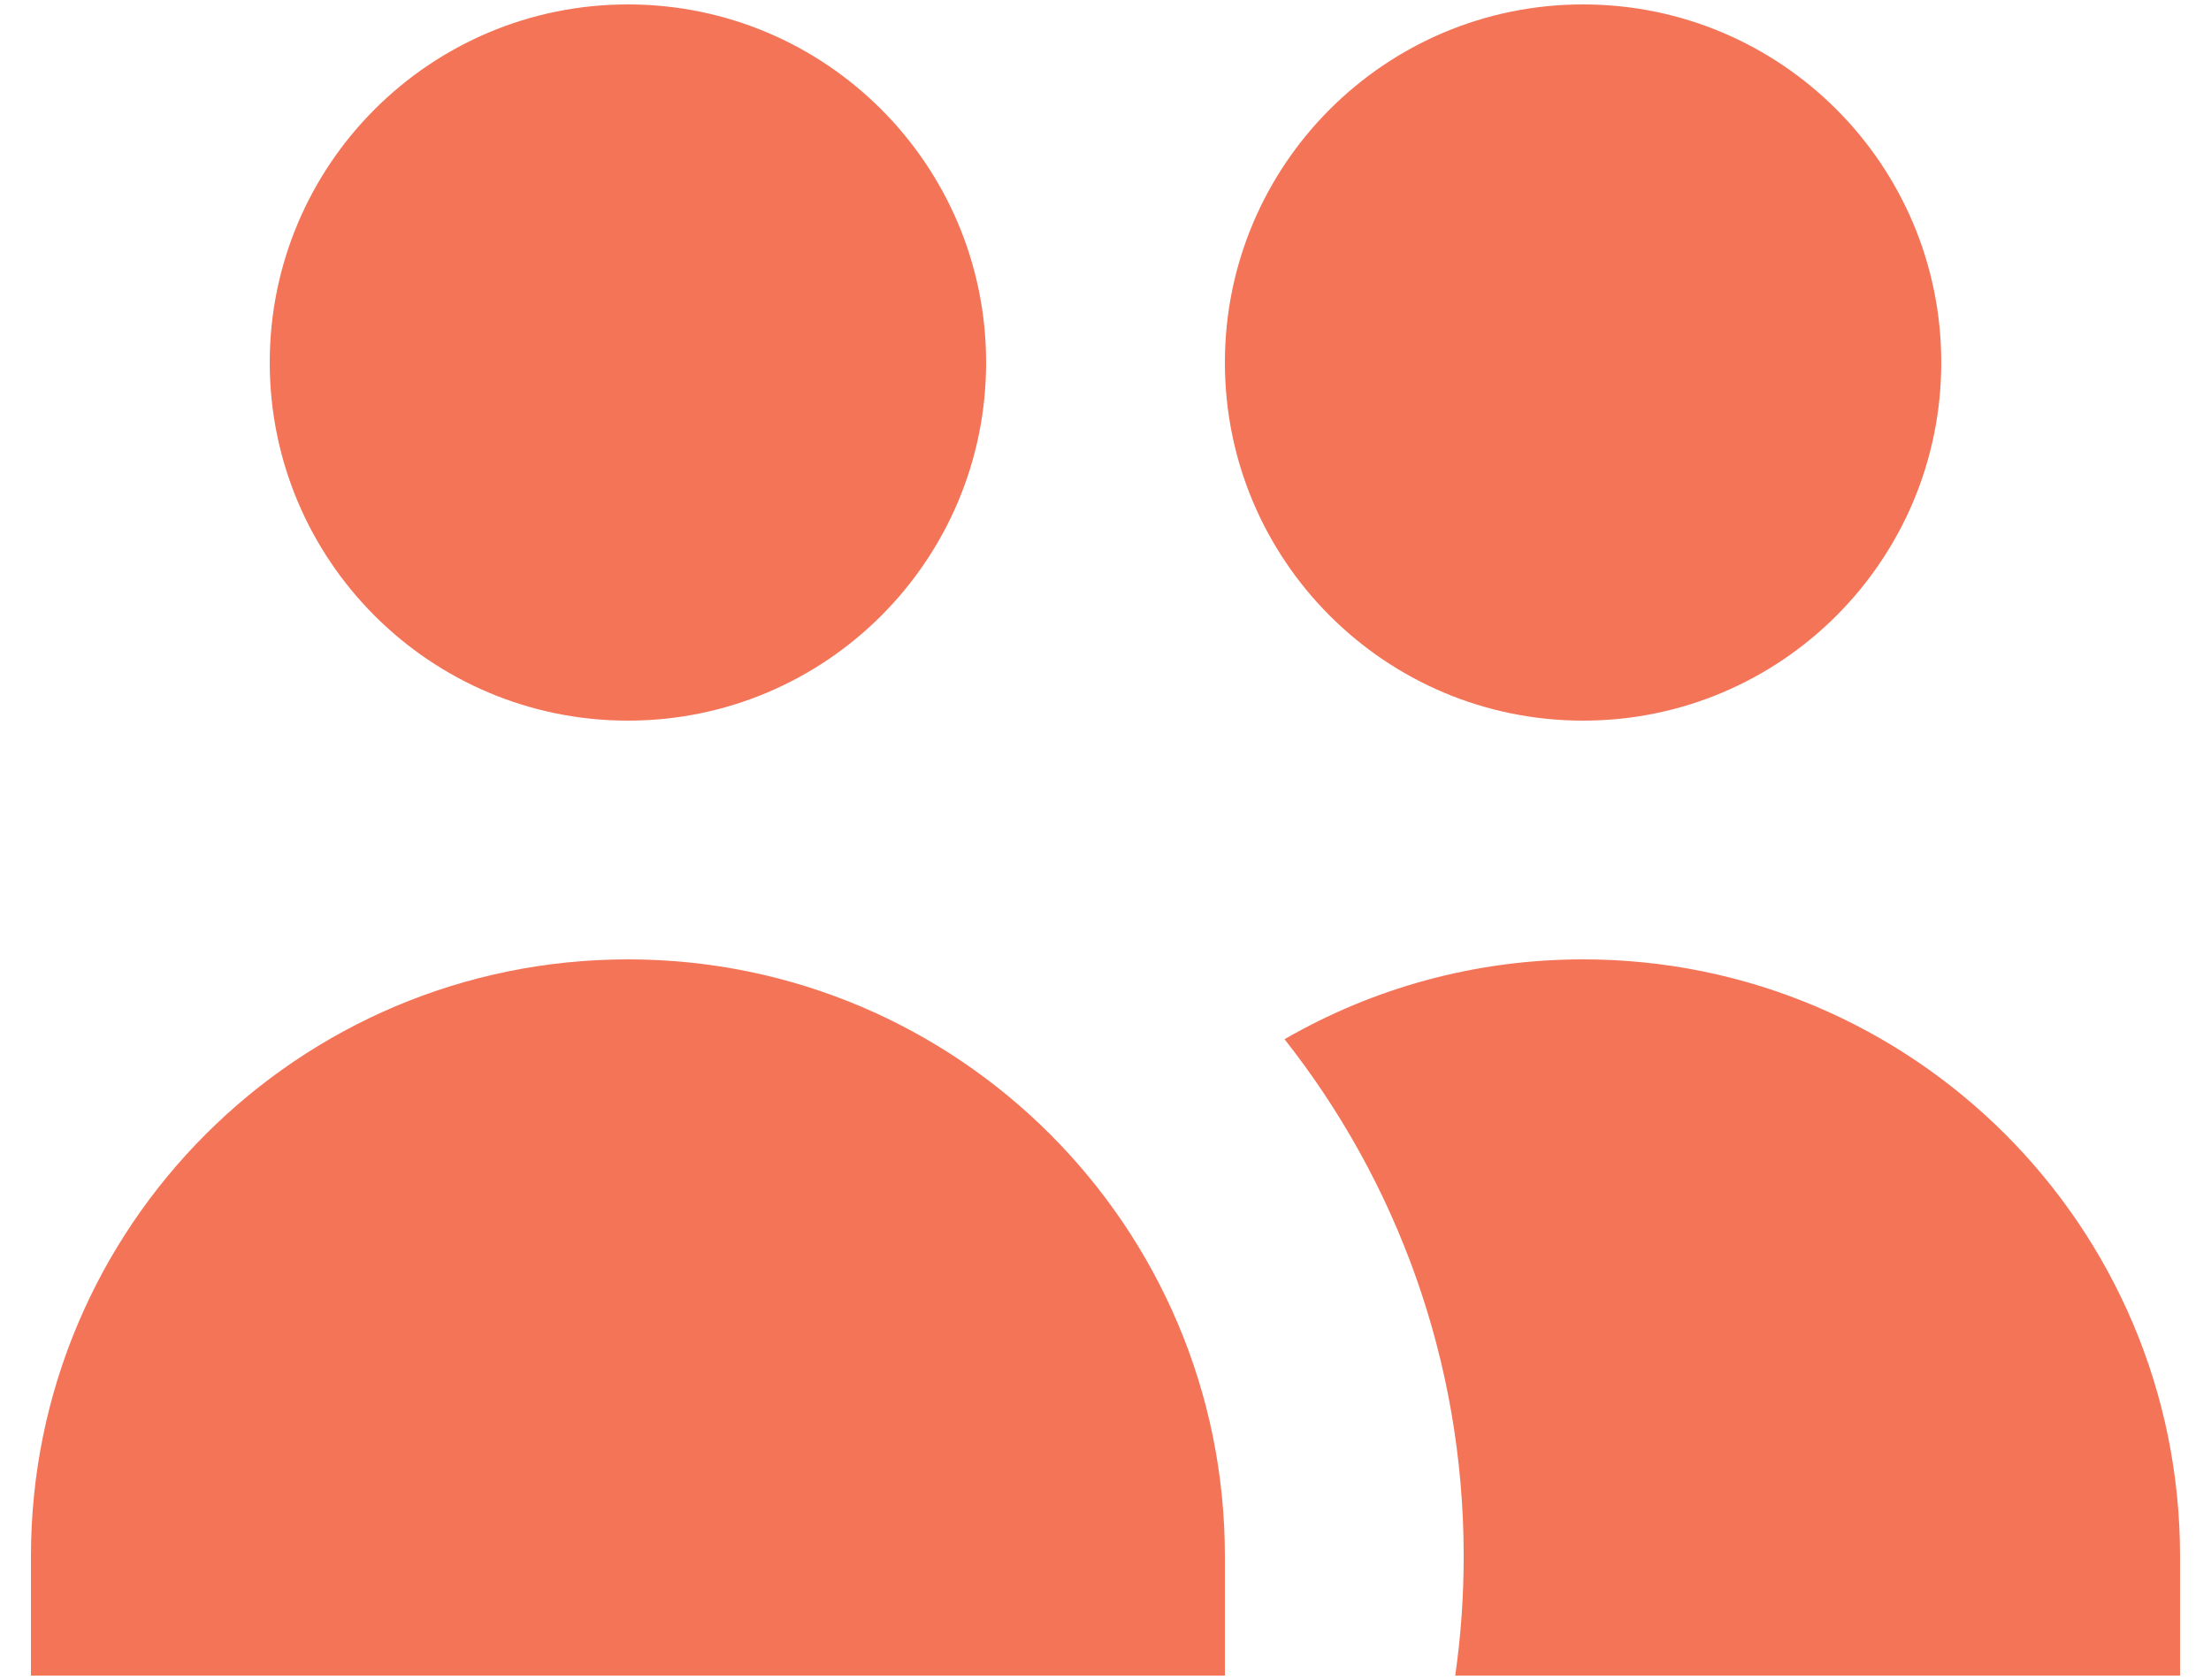 <svg width="50" height="38" viewBox="0 0 50 38" fill="none" xmlns="http://www.w3.org/2000/svg">
<path d="M22.3 8.2C22.3 12.674 18.674 16.3 14.2 16.3C9.727 16.3 6.1 12.674 6.1 8.2C6.1 3.727 9.727 0.1 14.2 0.1C18.674 0.1 22.3 3.727 22.3 8.2Z" fill="#F47458"/>
<path d="M43.9 8.2C43.9 12.674 40.274 16.3 35.8 16.3C31.327 16.3 27.7 12.674 27.7 8.2C27.7 3.727 31.327 0.1 35.8 0.1C40.274 0.1 43.9 3.727 43.9 8.2Z" fill="#F47458"/>
<path d="M32.909 37.9C33.035 37.018 33.1 36.117 33.1 35.2C33.1 30.785 31.586 26.724 29.049 23.506C31.035 22.358 33.341 21.7 35.8 21.7C43.256 21.7 49.3 27.744 49.3 35.2V37.9H32.909Z" fill="#F47458"/>
<path d="M14.2 21.7C21.656 21.7 27.7 27.744 27.7 35.2V37.9H0.7V35.2C0.7 27.744 6.744 21.7 14.2 21.7Z" fill="#F47458"/>
</svg>
